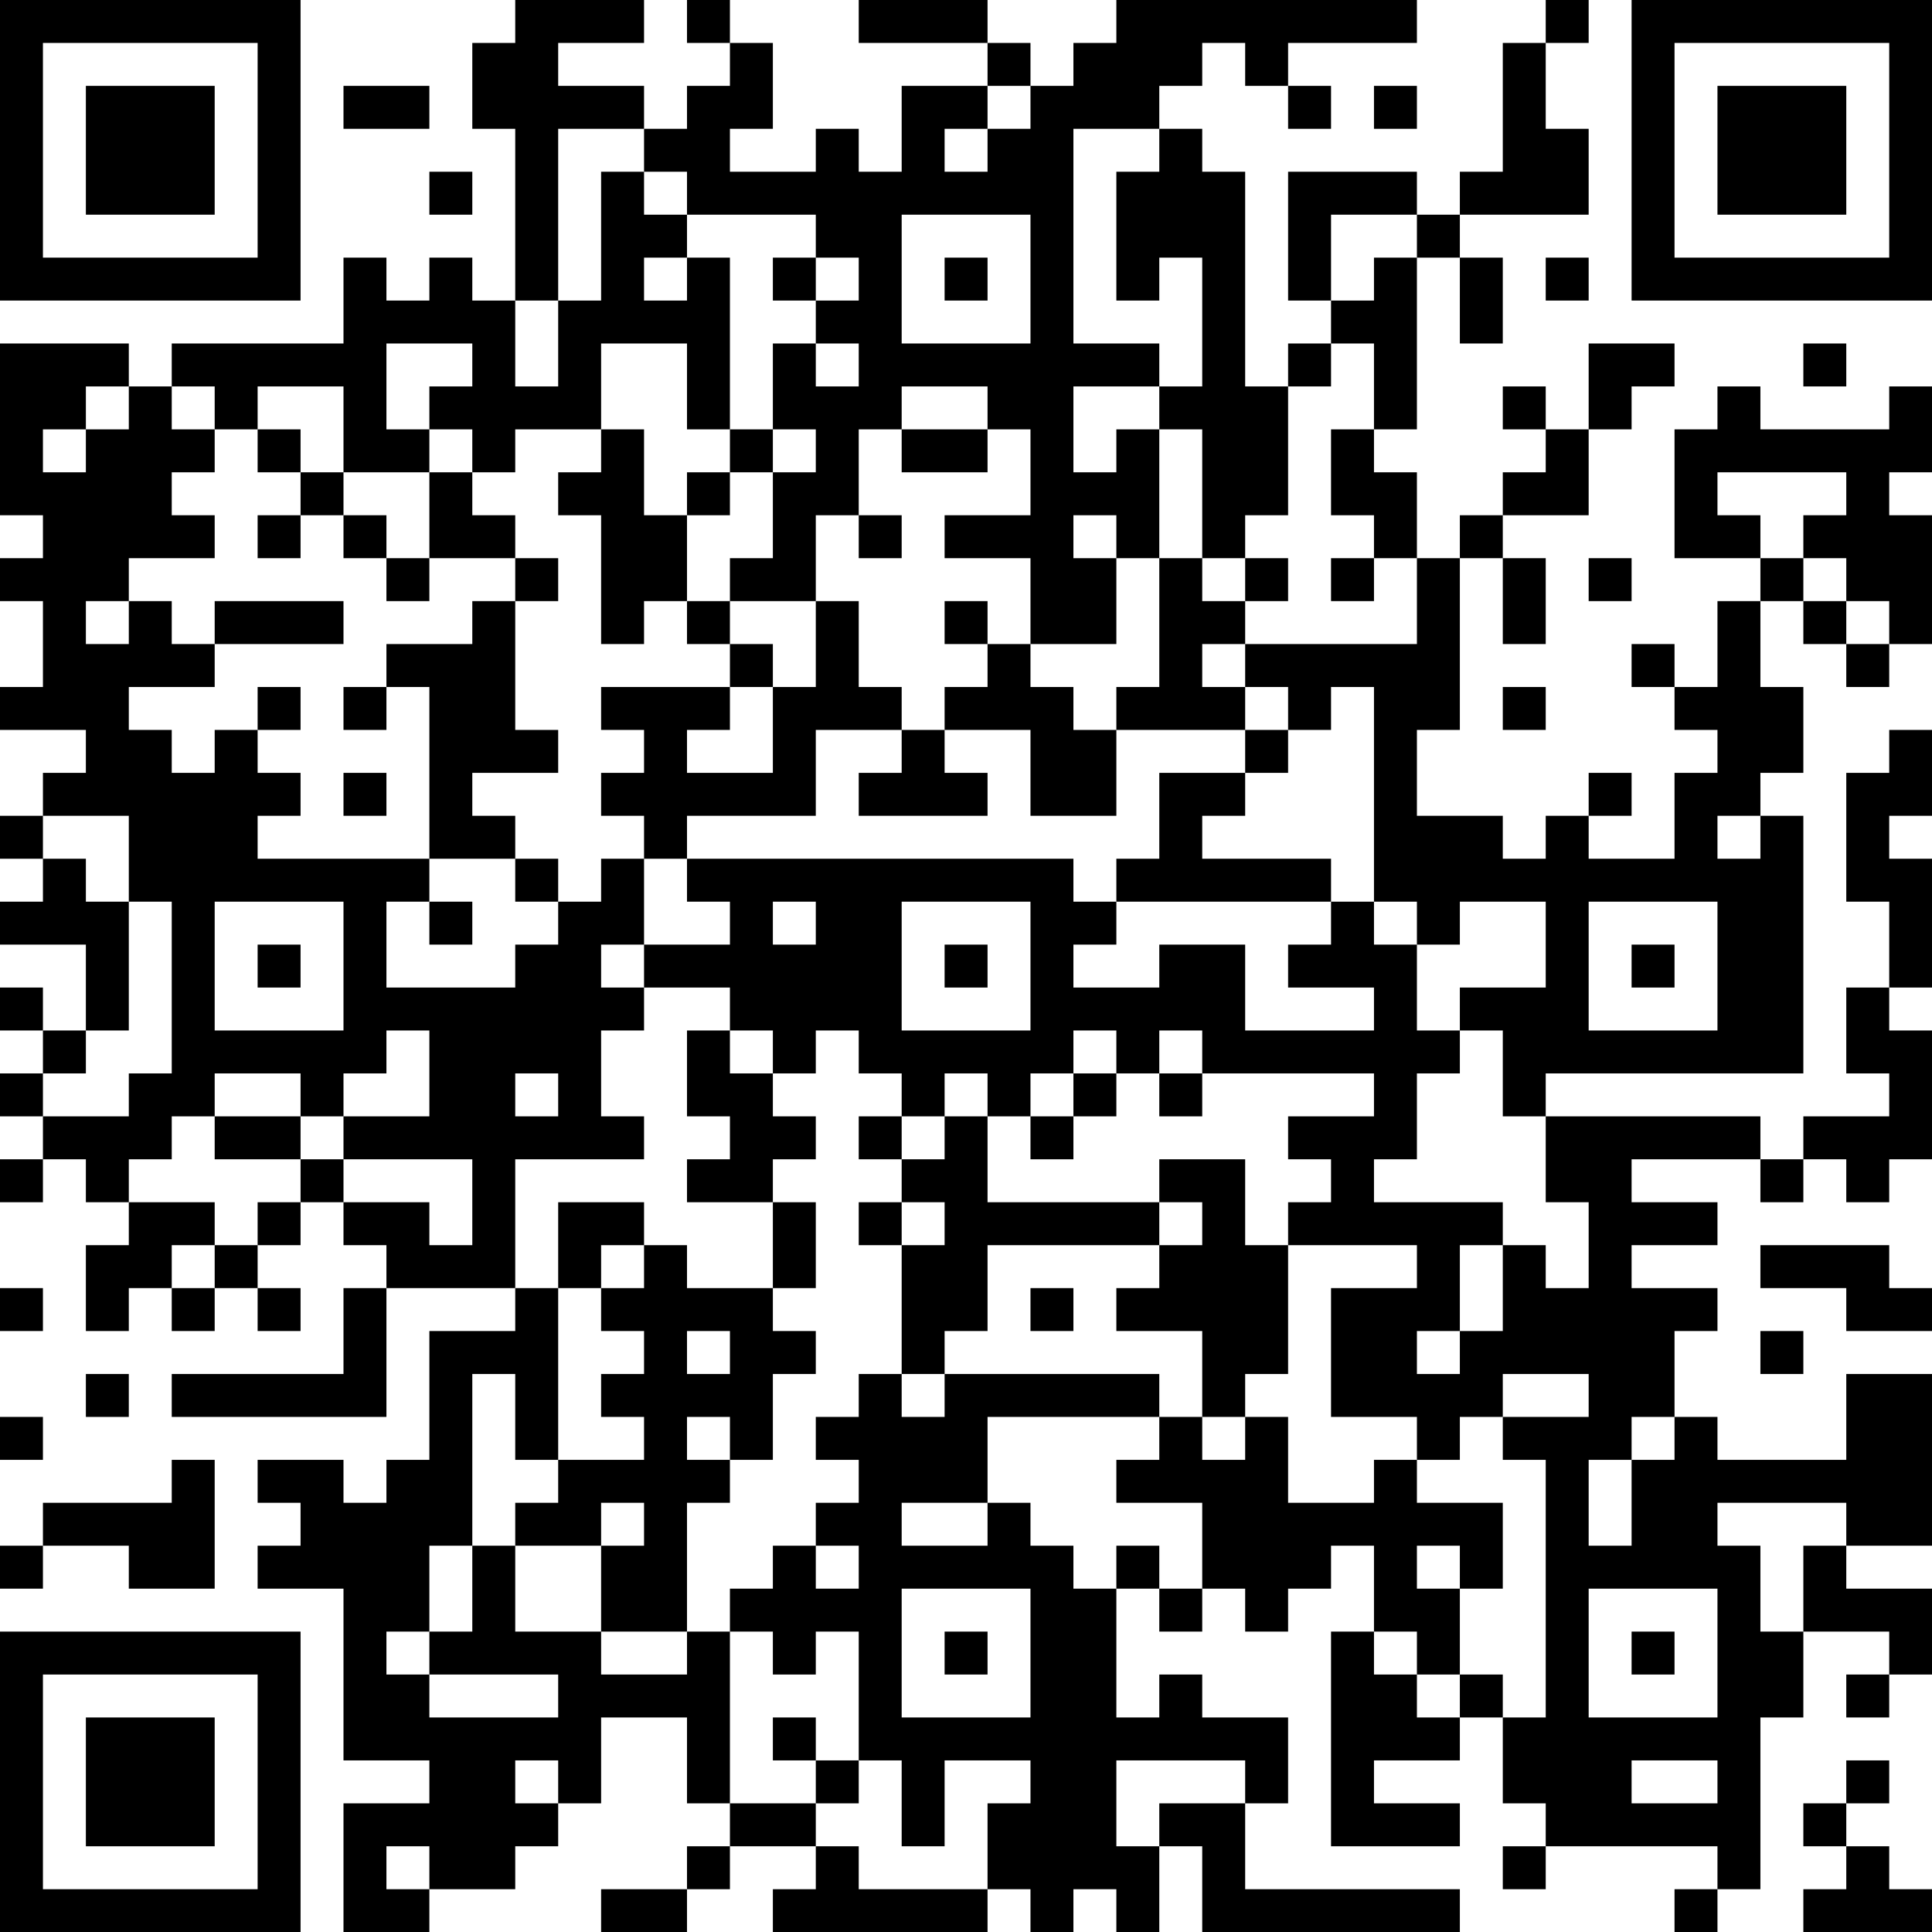 <?xml version="1.0" encoding="UTF-8"?>
<svg xmlns="http://www.w3.org/2000/svg" version="1.1" width="250" height="250" viewBox="0 0 250 250"><rect x="0" y="0" width="250" height="250" fill="#ffffff"/><g transform="scale(5.556)"><g transform="translate(0,0)"><path fill-rule="evenodd" d="M12 0L12 1L11 1L11 3L12 3L12 7L11 7L11 6L10 6L10 7L9 7L9 6L8 6L8 8L4 8L4 9L3 9L3 8L0 8L0 12L1 12L1 13L0 13L0 14L1 14L1 16L0 16L0 17L2 17L2 18L1 18L1 19L0 19L0 20L1 20L1 21L0 21L0 22L2 22L2 24L1 24L1 23L0 23L0 24L1 24L1 25L0 25L0 26L1 26L1 27L0 27L0 28L1 28L1 27L2 27L2 28L3 28L3 29L2 29L2 31L3 31L3 30L4 30L4 31L5 31L5 30L6 30L6 31L7 31L7 30L6 30L6 29L7 29L7 28L8 28L8 29L9 29L9 30L8 30L8 32L4 32L4 33L9 33L9 30L12 30L12 31L10 31L10 34L9 34L9 35L8 35L8 34L6 34L6 35L7 35L7 36L6 36L6 37L8 37L8 41L10 41L10 42L8 42L8 45L10 45L10 44L12 44L12 43L13 43L13 42L14 42L14 40L16 40L16 42L17 42L17 43L16 43L16 44L14 44L14 45L16 45L16 44L17 44L17 43L19 43L19 44L18 44L18 45L23 45L23 44L24 44L24 45L25 45L25 44L26 44L26 45L27 45L27 43L28 43L28 45L34 45L34 44L29 44L29 42L30 42L30 40L28 40L28 39L27 39L27 40L26 40L26 37L27 37L27 38L28 38L28 37L29 37L29 38L30 38L30 37L31 37L31 36L32 36L32 38L31 38L31 43L34 43L34 42L32 42L32 41L34 41L34 40L35 40L35 42L36 42L36 43L35 43L35 44L36 44L36 43L40 43L40 44L39 44L39 45L40 45L40 44L41 44L41 40L42 40L42 38L44 38L44 39L43 39L43 40L44 40L44 39L45 39L45 37L43 37L43 36L45 36L45 32L43 32L43 34L40 34L40 33L39 33L39 31L40 31L40 30L38 30L38 29L40 29L40 28L38 28L38 27L41 27L41 28L42 28L42 27L43 27L43 28L44 28L44 27L45 27L45 24L44 24L44 23L45 23L45 20L44 20L44 19L45 19L45 17L44 17L44 18L43 18L43 21L44 21L44 23L43 23L43 25L44 25L44 26L42 26L42 27L41 27L41 26L36 26L36 25L42 25L42 19L41 19L41 18L42 18L42 16L41 16L41 14L42 14L42 15L43 15L43 16L44 16L44 15L45 15L45 12L44 12L44 11L45 11L45 9L44 9L44 10L41 10L41 9L40 9L40 10L39 10L39 13L41 13L41 14L40 14L40 16L39 16L39 15L38 15L38 16L39 16L39 17L40 17L40 18L39 18L39 20L37 20L37 19L38 19L38 18L37 18L37 19L36 19L36 20L35 20L35 19L33 19L33 17L34 17L34 13L35 13L35 15L36 15L36 13L35 13L35 12L37 12L37 10L38 10L38 9L39 9L39 8L37 8L37 10L36 10L36 9L35 9L35 10L36 10L36 11L35 11L35 12L34 12L34 13L33 13L33 11L32 11L32 10L33 10L33 6L34 6L34 8L35 8L35 6L34 6L34 5L37 5L37 3L36 3L36 1L37 1L37 0L36 0L36 1L35 1L35 4L34 4L34 5L33 5L33 4L30 4L30 7L31 7L31 8L30 8L30 9L29 9L29 4L28 4L28 3L27 3L27 2L28 2L28 1L29 1L29 2L30 2L30 3L31 3L31 2L30 2L30 1L33 1L33 0L26 0L26 1L25 1L25 2L24 2L24 1L23 1L23 0L20 0L20 1L23 1L23 2L21 2L21 4L20 4L20 3L19 3L19 4L17 4L17 3L18 3L18 1L17 1L17 0L16 0L16 1L17 1L17 2L16 2L16 3L15 3L15 2L13 2L13 1L15 1L15 0ZM8 2L8 3L10 3L10 2ZM23 2L23 3L22 3L22 4L23 4L23 3L24 3L24 2ZM32 2L32 3L33 3L33 2ZM13 3L13 7L12 7L12 9L13 9L13 7L14 7L14 4L15 4L15 5L16 5L16 6L15 6L15 7L16 7L16 6L17 6L17 10L16 10L16 8L14 8L14 10L12 10L12 11L11 11L11 10L10 10L10 9L11 9L11 8L9 8L9 10L10 10L10 11L8 11L8 9L6 9L6 10L5 10L5 9L4 9L4 10L5 10L5 11L4 11L4 12L5 12L5 13L3 13L3 14L2 14L2 15L3 15L3 14L4 14L4 15L5 15L5 16L3 16L3 17L4 17L4 18L5 18L5 17L6 17L6 18L7 18L7 19L6 19L6 20L10 20L10 21L9 21L9 23L12 23L12 22L13 22L13 21L14 21L14 20L15 20L15 22L14 22L14 23L15 23L15 24L14 24L14 26L15 26L15 27L12 27L12 30L13 30L13 34L12 34L12 32L11 32L11 36L10 36L10 38L9 38L9 39L10 39L10 40L13 40L13 39L10 39L10 38L11 38L11 36L12 36L12 38L14 38L14 39L16 39L16 38L17 38L17 42L19 42L19 43L20 43L20 44L23 44L23 42L24 42L24 41L22 41L22 43L21 43L21 41L20 41L20 38L19 38L19 39L18 39L18 38L17 38L17 37L18 37L18 36L19 36L19 37L20 37L20 36L19 36L19 35L20 35L20 34L19 34L19 33L20 33L20 32L21 32L21 33L22 33L22 32L27 32L27 33L23 33L23 35L21 35L21 36L23 36L23 35L24 35L24 36L25 36L25 37L26 37L26 36L27 36L27 37L28 37L28 35L26 35L26 34L27 34L27 33L28 33L28 34L29 34L29 33L30 33L30 35L32 35L32 34L33 34L33 35L35 35L35 37L34 37L34 36L33 36L33 37L34 37L34 39L33 39L33 38L32 38L32 39L33 39L33 40L34 40L34 39L35 39L35 40L36 40L36 34L35 34L35 33L37 33L37 32L35 32L35 33L34 33L34 34L33 34L33 33L31 33L31 30L33 30L33 29L30 29L30 28L31 28L31 27L30 27L30 26L32 26L32 25L28 25L28 24L27 24L27 25L26 25L26 24L25 24L25 25L24 25L24 26L23 26L23 25L22 25L22 26L21 26L21 25L20 25L20 24L19 24L19 25L18 25L18 24L17 24L17 23L15 23L15 22L17 22L17 21L16 21L16 20L25 20L25 21L26 21L26 22L25 22L25 23L27 23L27 22L29 22L29 24L32 24L32 23L30 23L30 22L31 22L31 21L32 21L32 22L33 22L33 24L34 24L34 25L33 25L33 27L32 27L32 28L35 28L35 29L34 29L34 31L33 31L33 32L34 32L34 31L35 31L35 29L36 29L36 30L37 30L37 28L36 28L36 26L35 26L35 24L34 24L34 23L36 23L36 21L34 21L34 22L33 22L33 21L32 21L32 16L31 16L31 17L30 17L30 16L29 16L29 15L33 15L33 13L32 13L32 12L31 12L31 10L32 10L32 8L31 8L31 9L30 9L30 12L29 12L29 13L28 13L28 10L27 10L27 9L28 9L28 6L27 6L27 7L26 7L26 4L27 4L27 3L25 3L25 8L27 8L27 9L25 9L25 11L26 11L26 10L27 10L27 13L26 13L26 12L25 12L25 13L26 13L26 15L24 15L24 13L22 13L22 12L24 12L24 10L23 10L23 9L21 9L21 10L20 10L20 12L19 12L19 14L17 14L17 13L18 13L18 11L19 11L19 10L18 10L18 8L19 8L19 9L20 9L20 8L19 8L19 7L20 7L20 6L19 6L19 5L16 5L16 4L15 4L15 3ZM10 4L10 5L11 5L11 4ZM21 5L21 8L24 8L24 5ZM31 5L31 7L32 7L32 6L33 6L33 5ZM18 6L18 7L19 7L19 6ZM22 6L22 7L23 7L23 6ZM36 6L36 7L37 7L37 6ZM42 8L42 9L43 9L43 8ZM2 9L2 10L1 10L1 11L2 11L2 10L3 10L3 9ZM6 10L6 11L7 11L7 12L6 12L6 13L7 13L7 12L8 12L8 13L9 13L9 14L10 14L10 13L12 13L12 14L11 14L11 15L9 15L9 16L8 16L8 17L9 17L9 16L10 16L10 20L12 20L12 21L13 21L13 20L12 20L12 19L11 19L11 18L13 18L13 17L12 17L12 14L13 14L13 13L12 13L12 12L11 12L11 11L10 11L10 13L9 13L9 12L8 12L8 11L7 11L7 10ZM14 10L14 11L13 11L13 12L14 12L14 15L15 15L15 14L16 14L16 15L17 15L17 16L14 16L14 17L15 17L15 18L14 18L14 19L15 19L15 20L16 20L16 19L19 19L19 17L21 17L21 18L20 18L20 19L23 19L23 18L22 18L22 17L24 17L24 19L26 19L26 17L29 17L29 18L27 18L27 20L26 20L26 21L31 21L31 20L28 20L28 19L29 19L29 18L30 18L30 17L29 17L29 16L28 16L28 15L29 15L29 14L30 14L30 13L29 13L29 14L28 14L28 13L27 13L27 16L26 16L26 17L25 17L25 16L24 16L24 15L23 15L23 14L22 14L22 15L23 15L23 16L22 16L22 17L21 17L21 16L20 16L20 14L19 14L19 16L18 16L18 15L17 15L17 14L16 14L16 12L17 12L17 11L18 11L18 10L17 10L17 11L16 11L16 12L15 12L15 10ZM21 10L21 11L23 11L23 10ZM40 11L40 12L41 12L41 13L42 13L42 14L43 14L43 15L44 15L44 14L43 14L43 13L42 13L42 12L43 12L43 11ZM20 12L20 13L21 13L21 12ZM31 13L31 14L32 14L32 13ZM37 13L37 14L38 14L38 13ZM5 14L5 15L8 15L8 14ZM6 16L6 17L7 17L7 16ZM17 16L17 17L16 17L16 18L18 18L18 16ZM35 16L35 17L36 17L36 16ZM8 18L8 19L9 19L9 18ZM1 19L1 20L2 20L2 21L3 21L3 24L2 24L2 25L1 25L1 26L3 26L3 25L4 25L4 21L3 21L3 19ZM40 19L40 20L41 20L41 19ZM5 21L5 24L8 24L8 21ZM10 21L10 22L11 22L11 21ZM18 21L18 22L19 22L19 21ZM21 21L21 24L24 24L24 21ZM37 21L37 24L40 24L40 21ZM6 22L6 23L7 23L7 22ZM22 22L22 23L23 23L23 22ZM38 22L38 23L39 23L39 22ZM9 24L9 25L8 25L8 26L7 26L7 25L5 25L5 26L4 26L4 27L3 27L3 28L5 28L5 29L4 29L4 30L5 30L5 29L6 29L6 28L7 28L7 27L8 27L8 28L10 28L10 29L11 29L11 27L8 27L8 26L10 26L10 24ZM16 24L16 26L17 26L17 27L16 27L16 28L18 28L18 30L16 30L16 29L15 29L15 28L13 28L13 30L14 30L14 31L15 31L15 32L14 32L14 33L15 33L15 34L13 34L13 35L12 35L12 36L14 36L14 38L16 38L16 35L17 35L17 34L18 34L18 32L19 32L19 31L18 31L18 30L19 30L19 28L18 28L18 27L19 27L19 26L18 26L18 25L17 25L17 24ZM12 25L12 26L13 26L13 25ZM25 25L25 26L24 26L24 27L25 27L25 26L26 26L26 25ZM27 25L27 26L28 26L28 25ZM5 26L5 27L7 27L7 26ZM20 26L20 27L21 27L21 28L20 28L20 29L21 29L21 32L22 32L22 31L23 31L23 29L27 29L27 30L26 30L26 31L28 31L28 33L29 33L29 32L30 32L30 29L29 29L29 27L27 27L27 28L23 28L23 26L22 26L22 27L21 27L21 26ZM21 28L21 29L22 29L22 28ZM27 28L27 29L28 29L28 28ZM14 29L14 30L15 30L15 29ZM41 29L41 30L43 30L43 31L45 31L45 30L44 30L44 29ZM0 30L0 31L1 31L1 30ZM24 30L24 31L25 31L25 30ZM16 31L16 32L17 32L17 31ZM41 31L41 32L42 32L42 31ZM2 32L2 33L3 33L3 32ZM0 33L0 34L1 34L1 33ZM16 33L16 34L17 34L17 33ZM38 33L38 34L37 34L37 36L38 36L38 34L39 34L39 33ZM4 34L4 35L1 35L1 36L0 36L0 37L1 37L1 36L3 36L3 37L5 37L5 34ZM14 35L14 36L15 36L15 35ZM40 35L40 36L41 36L41 38L42 38L42 36L43 36L43 35ZM21 37L21 40L24 40L24 37ZM37 37L37 40L40 40L40 37ZM22 38L22 39L23 39L23 38ZM38 38L38 39L39 39L39 38ZM18 40L18 41L19 41L19 42L20 42L20 41L19 41L19 40ZM12 41L12 42L13 42L13 41ZM26 41L26 43L27 43L27 42L29 42L29 41ZM38 41L38 42L40 42L40 41ZM43 41L43 42L42 42L42 43L43 43L43 44L42 44L42 45L45 45L45 44L44 44L44 43L43 43L43 42L44 42L44 41ZM9 43L9 44L10 44L10 43ZM0 0L0 7L7 7L7 0ZM1 1L1 6L6 6L6 1ZM2 2L2 5L5 5L5 2ZM38 0L38 7L45 7L45 0ZM39 1L39 6L44 6L44 1ZM40 2L40 5L43 5L43 2ZM0 38L0 45L7 45L7 38ZM1 39L1 44L6 44L6 39ZM2 40L2 43L5 43L5 40Z" fill="#000000"/></g></g></svg>
